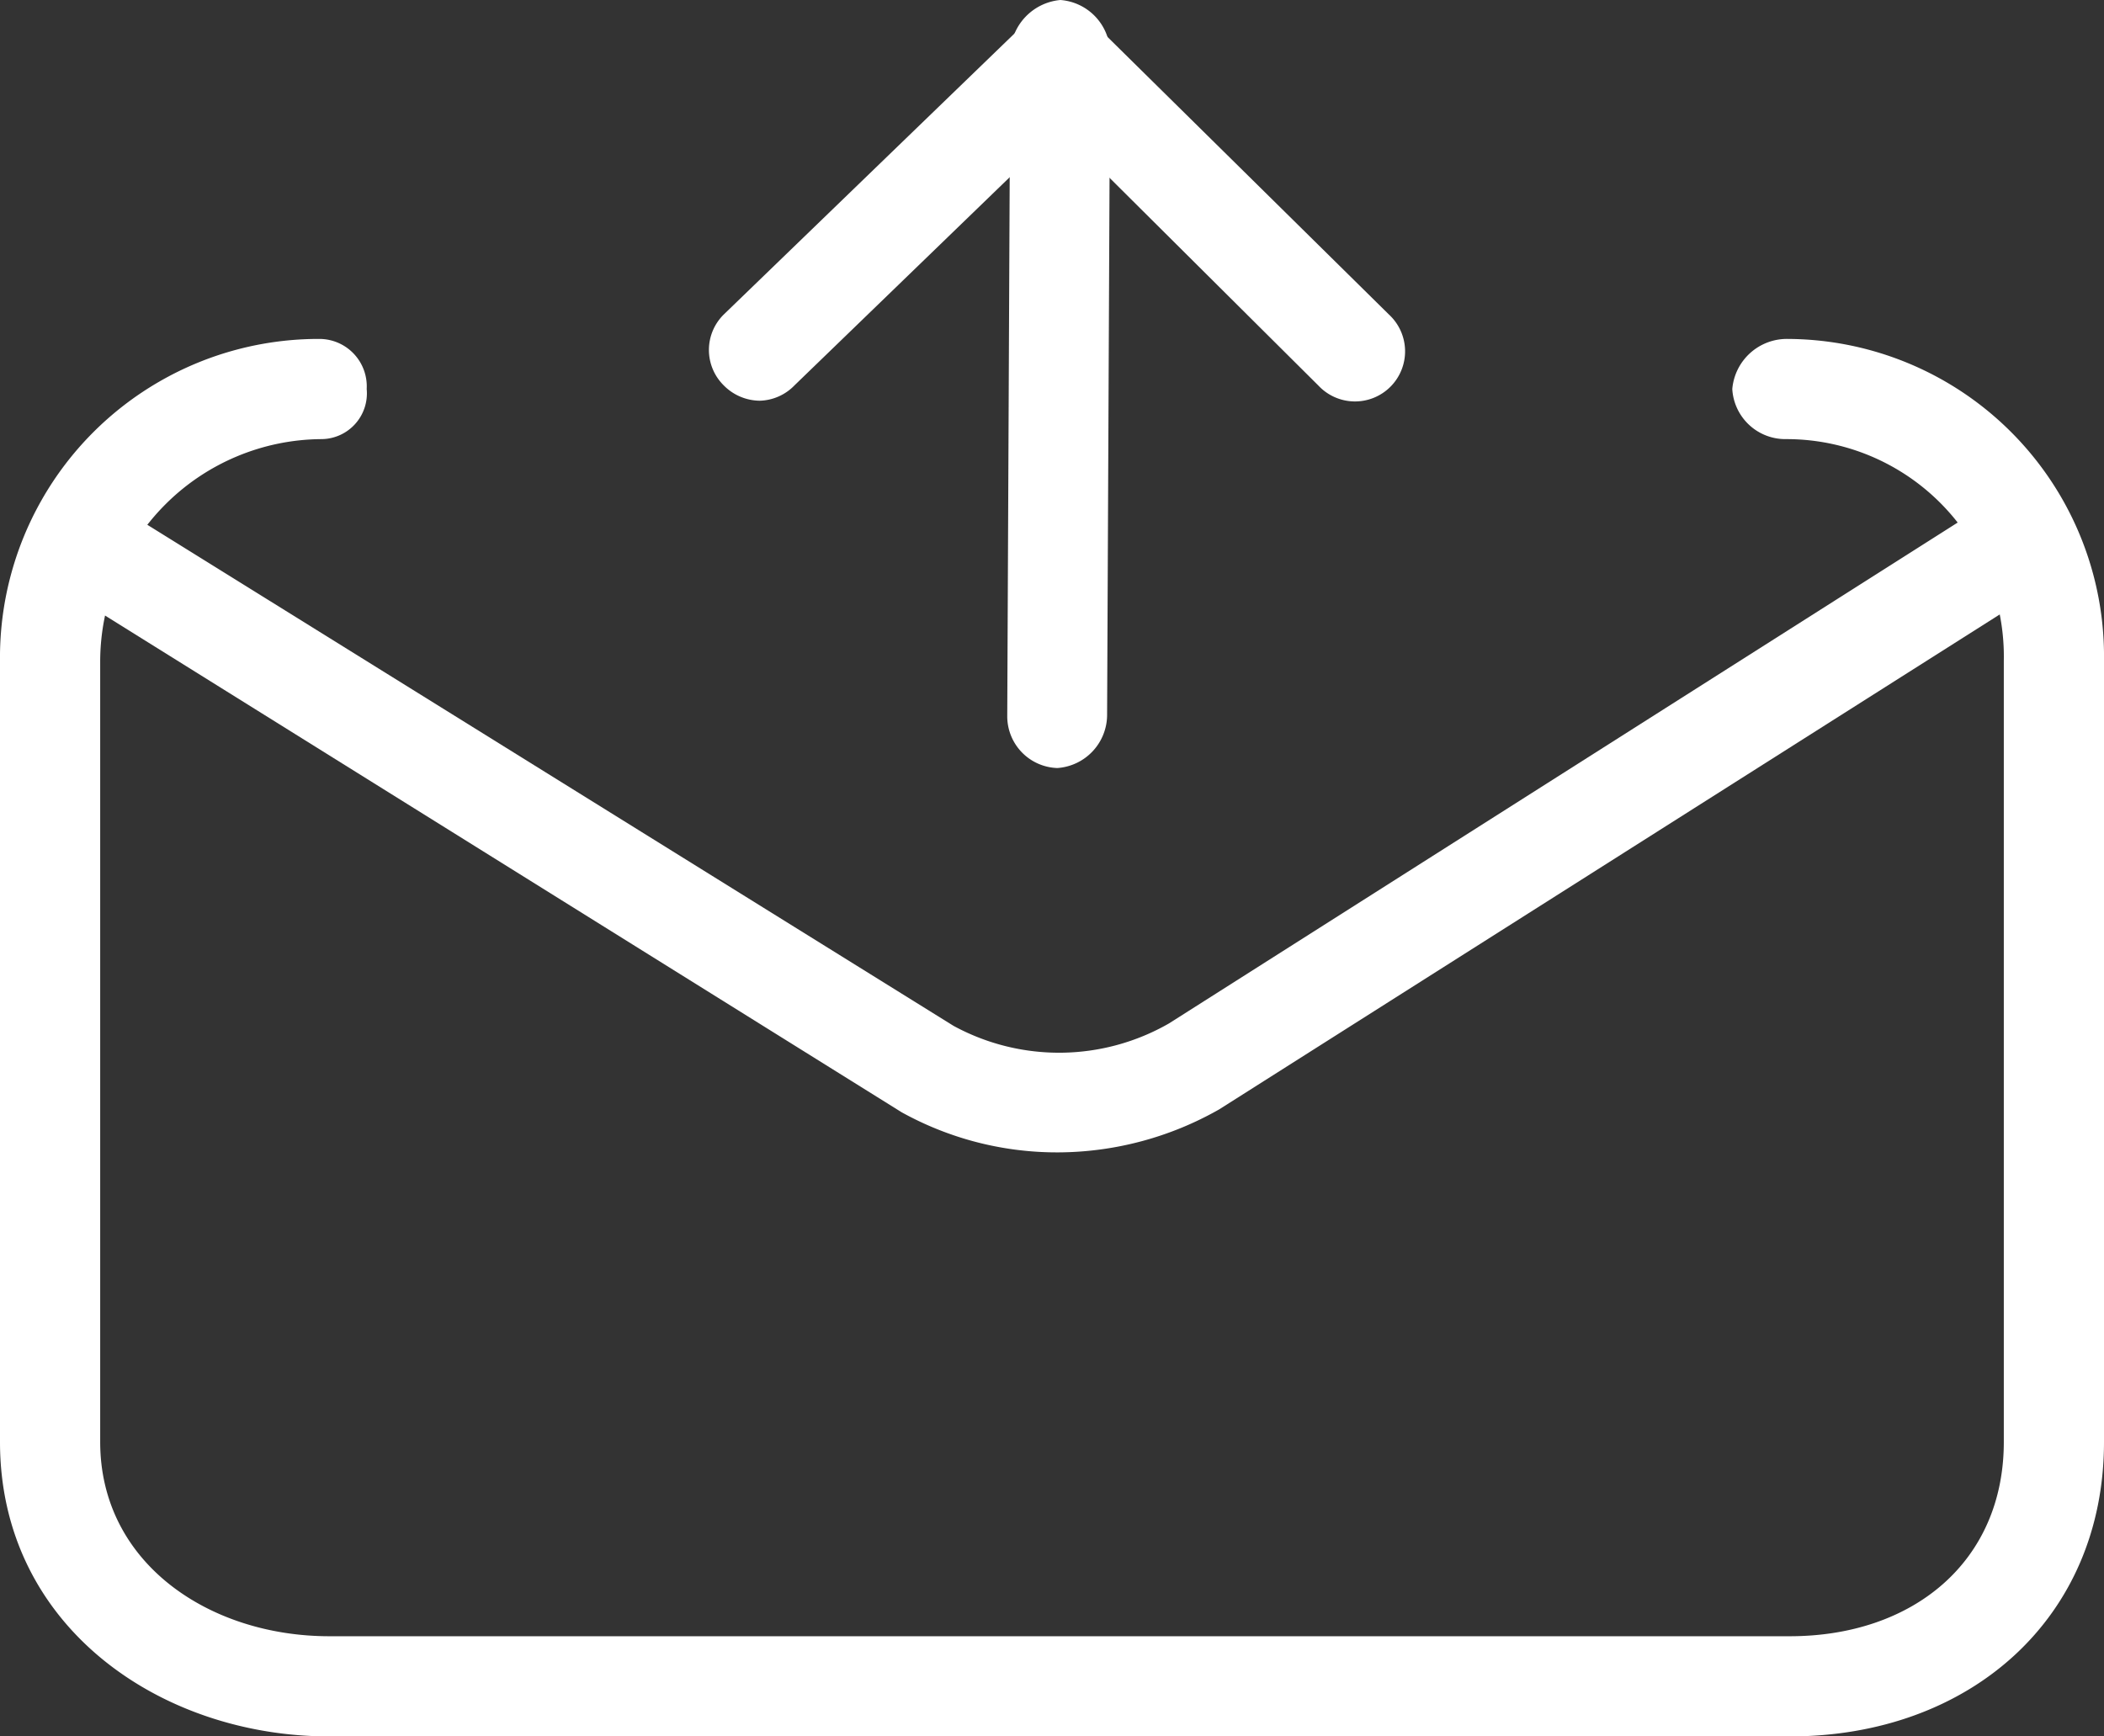 <svg id="Layer_1" data-name="Layer 1" xmlns="http://www.w3.org/2000/svg" viewBox="0 0 63 52"><rect x="0" y="0" width="63" height="52" fill="#333333" stroke="none"/><title>icon-7</title><g id="group-45svg"><path id="path-1" d="M53.59,52H9.86C4.8,52,0,48.7,0,43.18V19.79a9.54,9.54,0,0,1,9.58-9.64,1.42,1.42,0,0,1,1.4,1.5,1.37,1.37,0,0,1-1.34,1.5A6.67,6.67,0,0,0,3,19.79V43.18C3,46.82,6.28,49,9.86,49H53.59C57.28,49,60,46.77,60,43.18V19.79a6.51,6.51,0,0,0-6.53-6.64,1.59,1.59,0,0,1-1.6-1.5,1.64,1.64,0,0,1,1.66-1.5A9.51,9.51,0,0,1,63,19.79V43.18C63,48.45,59,52,53.59,52Z" style="fill:#fff;fill-rule:evenodd"></path><path id="path-2" d="M31.69,34.51A9.61,9.61,0,0,1,27,33.31L2.45,18A1.5,1.5,0,0,1,4,15.46L28.55,30.72A6.61,6.61,0,0,0,35,30.65L58.9,15.47A1.5,1.5,0,1,1,60.51,18l-24,15.22A9.82,9.82,0,0,1,31.69,34.51Z" style="fill:#fff;fill-rule:evenodd"></path><path id="path-3" d="M22.75,12a1.53,1.53,0,0,1-1.08-.46,1.49,1.49,0,0,1,0-2.12l9-8.7a1.5,1.5,0,0,1,2.1,0l8.82,8.7a1.5,1.5,0,1,1-2.11,2.13L31.74,3.85l-7.95,7.69A1.5,1.5,0,0,1,22.75,12Z" style="fill:#fff;fill-rule:evenodd"></path><path id="path-4" d="M31.66,23h0a1.55,1.55,0,0,1-1.5-1.56l.09-19.79A1.65,1.65,0,0,1,31.75,0h0a1.61,1.61,0,0,1,1.49,1.63l-.09,19.76A1.6,1.6,0,0,1,31.66,23Z" style="fill:#fff;fill-rule:evenodd"></path></g></svg>